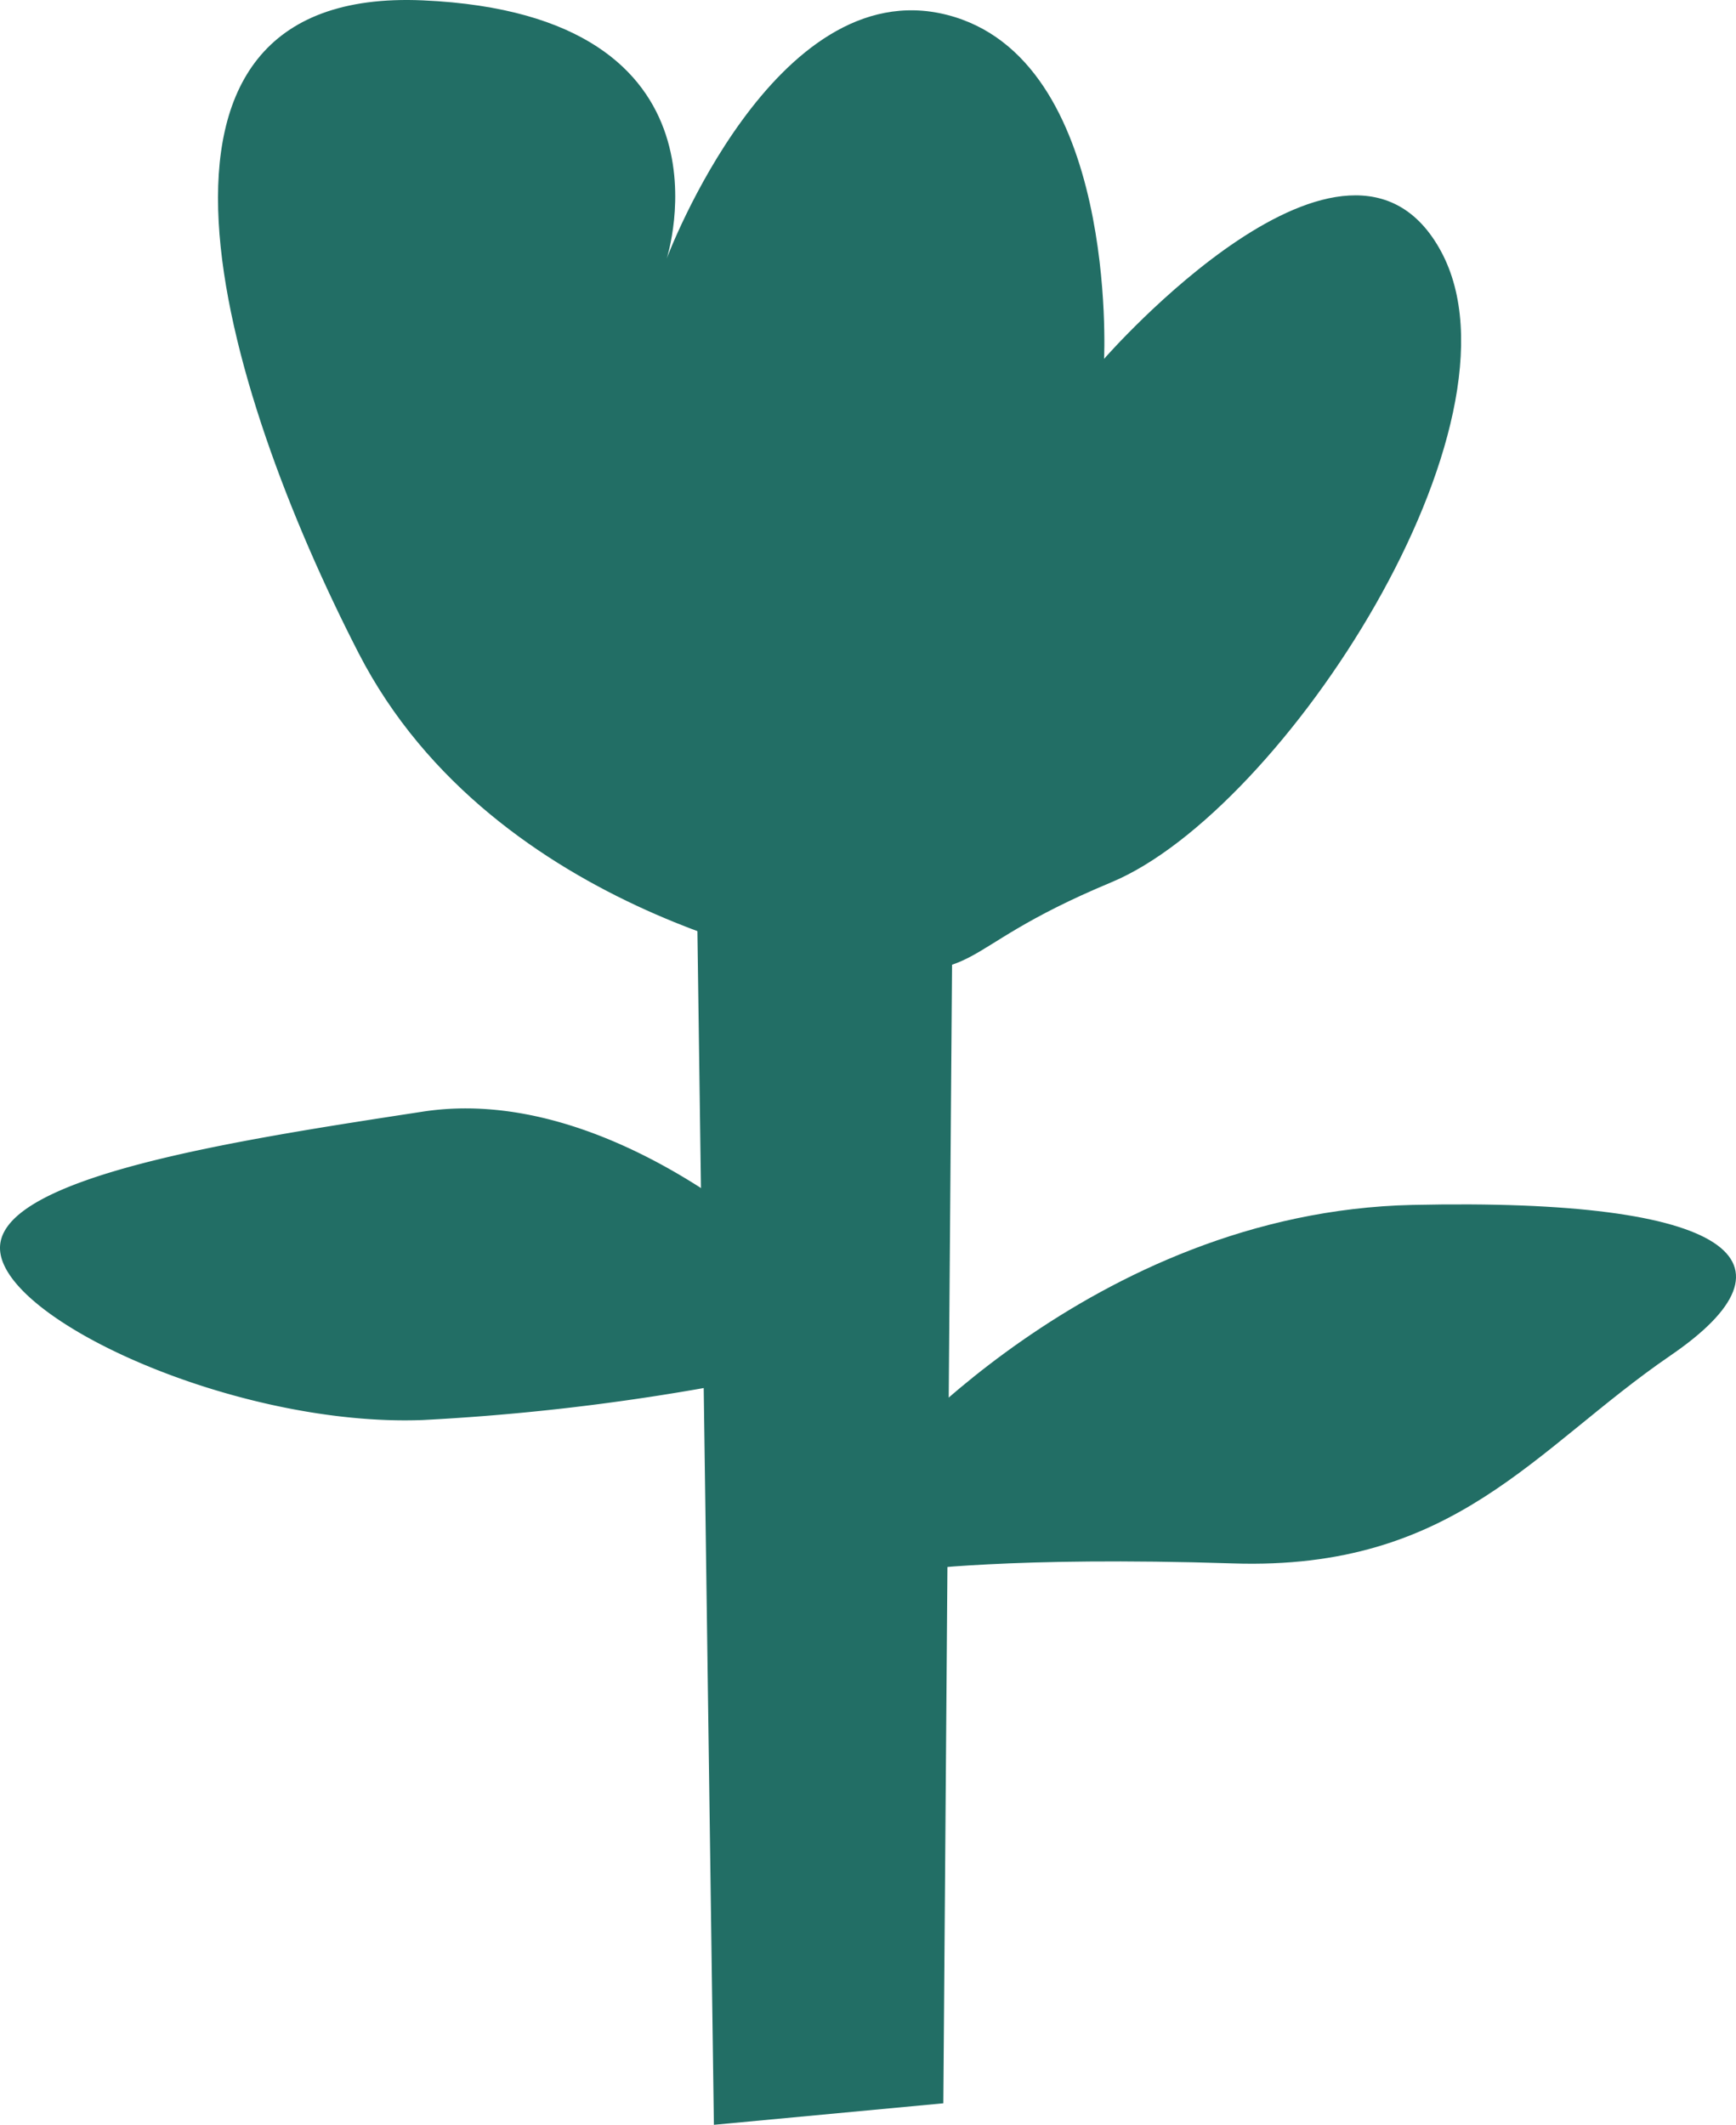<svg id="グループ_634" data-name="グループ 634" xmlns="http://www.w3.org/2000/svg" xmlns:xlink="http://www.w3.org/1999/xlink" width="80.042" height="97.962" viewBox="0 0 80.042 97.962">
  <defs>
    <clipPath id="clip-path">
      <rect id="長方形_602" data-name="長方形 602" width="80.042" height="97.962" fill="#226e65"/>
    </clipPath>
  </defs>
  <g id="グループ_632" data-name="グループ 632" transform="translate(0 0)" clip-path="url(#clip-path)">
    <path id="パス_3048" data-name="パス 3048" d="M40.2,44.643S24.668,42.329,18.387,30.1,6.487-.644,21.362.017,32.6,11.917,32.6,11.917,37.559-1.306,45.493.678s7.272,15.867,7.272,15.867S64.006,3.653,68.3,11.587,61.03,37.371,53.1,40.677,47.808,45.3,40.2,44.643" transform="translate(-1.859 0)" fill="#226e65"/>
    <path id="パス_3049" data-name="パス 3049" d="M37.994,42.923l.851,61.583,10.578-.992.472-61.583Z" transform="translate(-5.929 -6.543)" fill="#226e65"/>
    <path id="パス_3050" data-name="パス 3050" d="M47.786,78.051S57.7,66.15,72.579,65.819s18.181,2.645,11.9,6.942-9.917,9.917-20.165,9.586-14.875.331-14.875.331Z" transform="translate(-7.457 -10.267)" fill="#226e65"/>
    <path id="パス_3051" data-name="パス 3051" d="M36.362,67.316S28.1,59.382,19.5,60.7,0,63.679,0,66.985s10.909,8.265,19.5,7.934a105.88,105.88,0,0,0,17.19-2.314Z" transform="translate(0 -9.45)" fill="#226e65"/>
  </g>
</svg>

